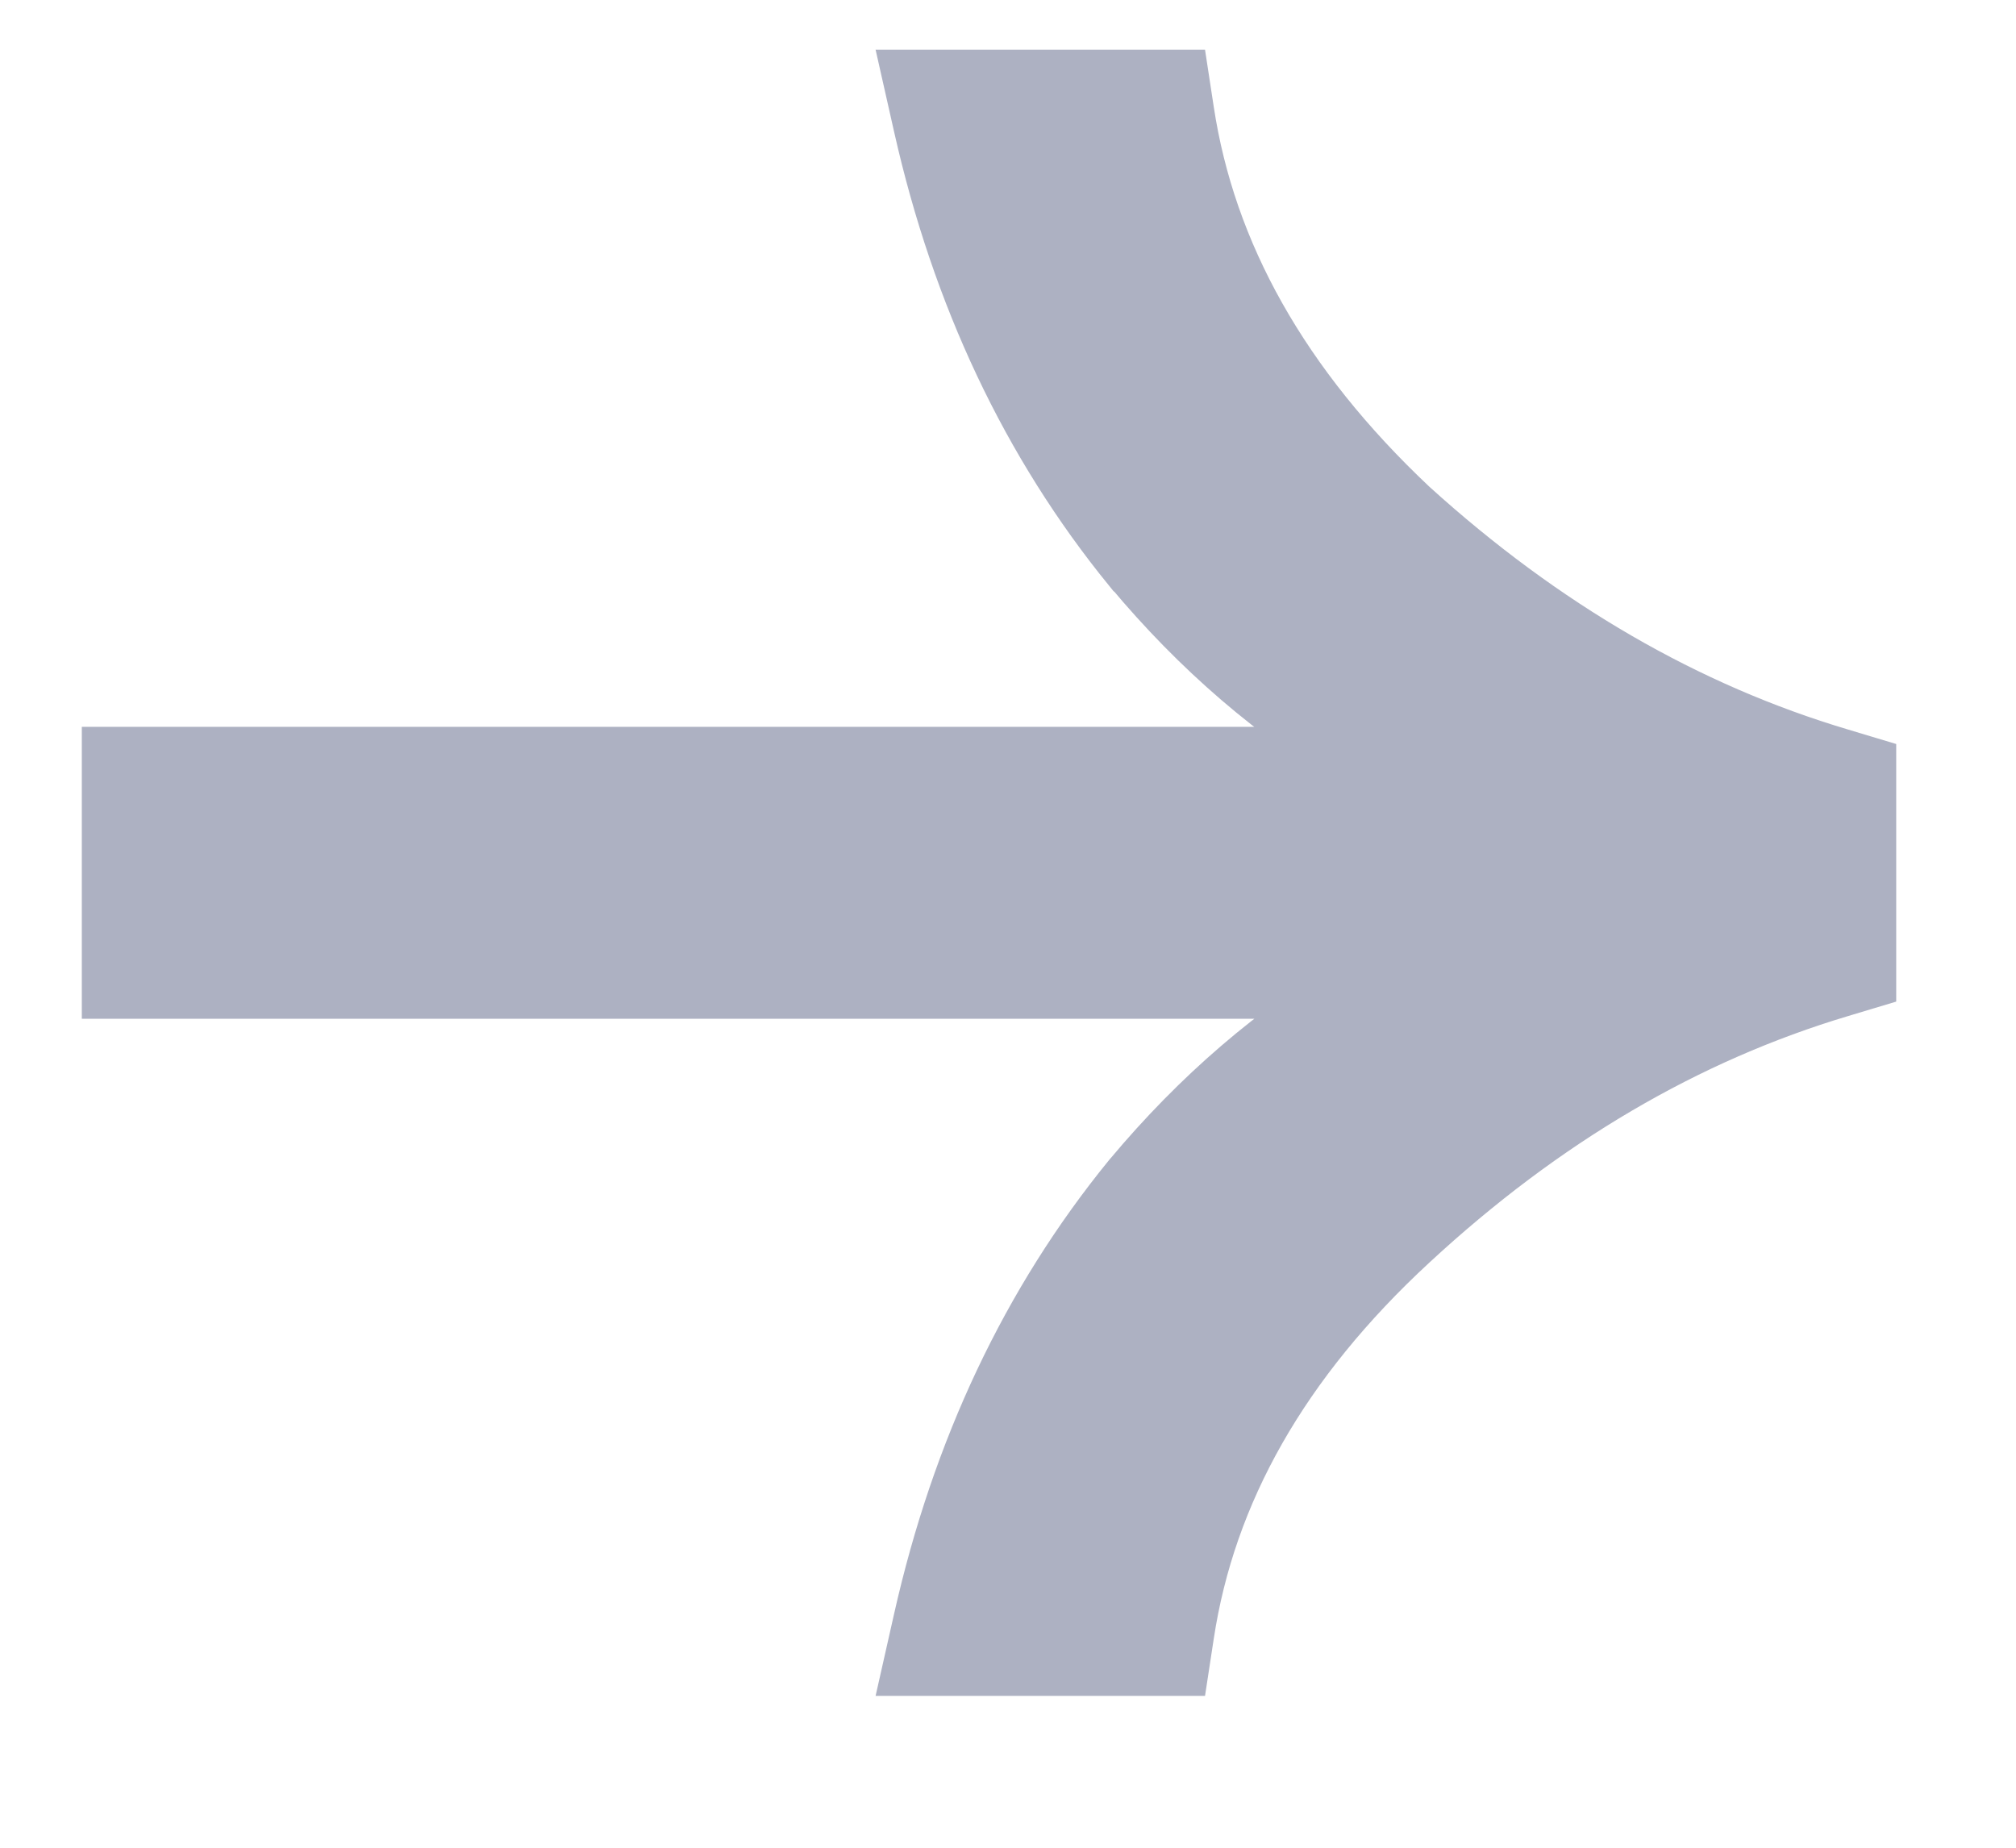 <?xml version="1.0" encoding="UTF-8"?> <svg xmlns="http://www.w3.org/2000/svg" width="12" height="11" viewBox="0 0 12 11" fill="none"><path d="M0.887 4.527H0.687V4.727V5.665V5.865H0.887H8.116C7.613 6.16 7.161 6.549 6.759 7.03L6.759 7.03L6.757 7.032C6.156 7.769 5.744 8.644 5.517 9.652L5.462 9.896H5.712H6.83H7.001L7.027 9.726C7.157 8.869 7.599 8.084 8.373 7.369L8.373 7.369C9.167 6.634 10.024 6.132 10.944 5.857L11.087 5.814V5.665V4.727V4.578L10.944 4.535C10.024 4.261 9.167 3.765 8.373 3.045C7.599 2.316 7.157 1.523 7.027 0.666L7.001 0.496H6.83H5.712H5.462L5.517 0.74C5.744 1.749 6.156 2.623 6.757 3.361L6.757 3.361L6.759 3.362C7.161 3.844 7.613 4.233 8.116 4.527H0.887Z" fill="#ADB1C2" stroke="#ADB1C2" stroke-width="0.4"></path></svg> 
